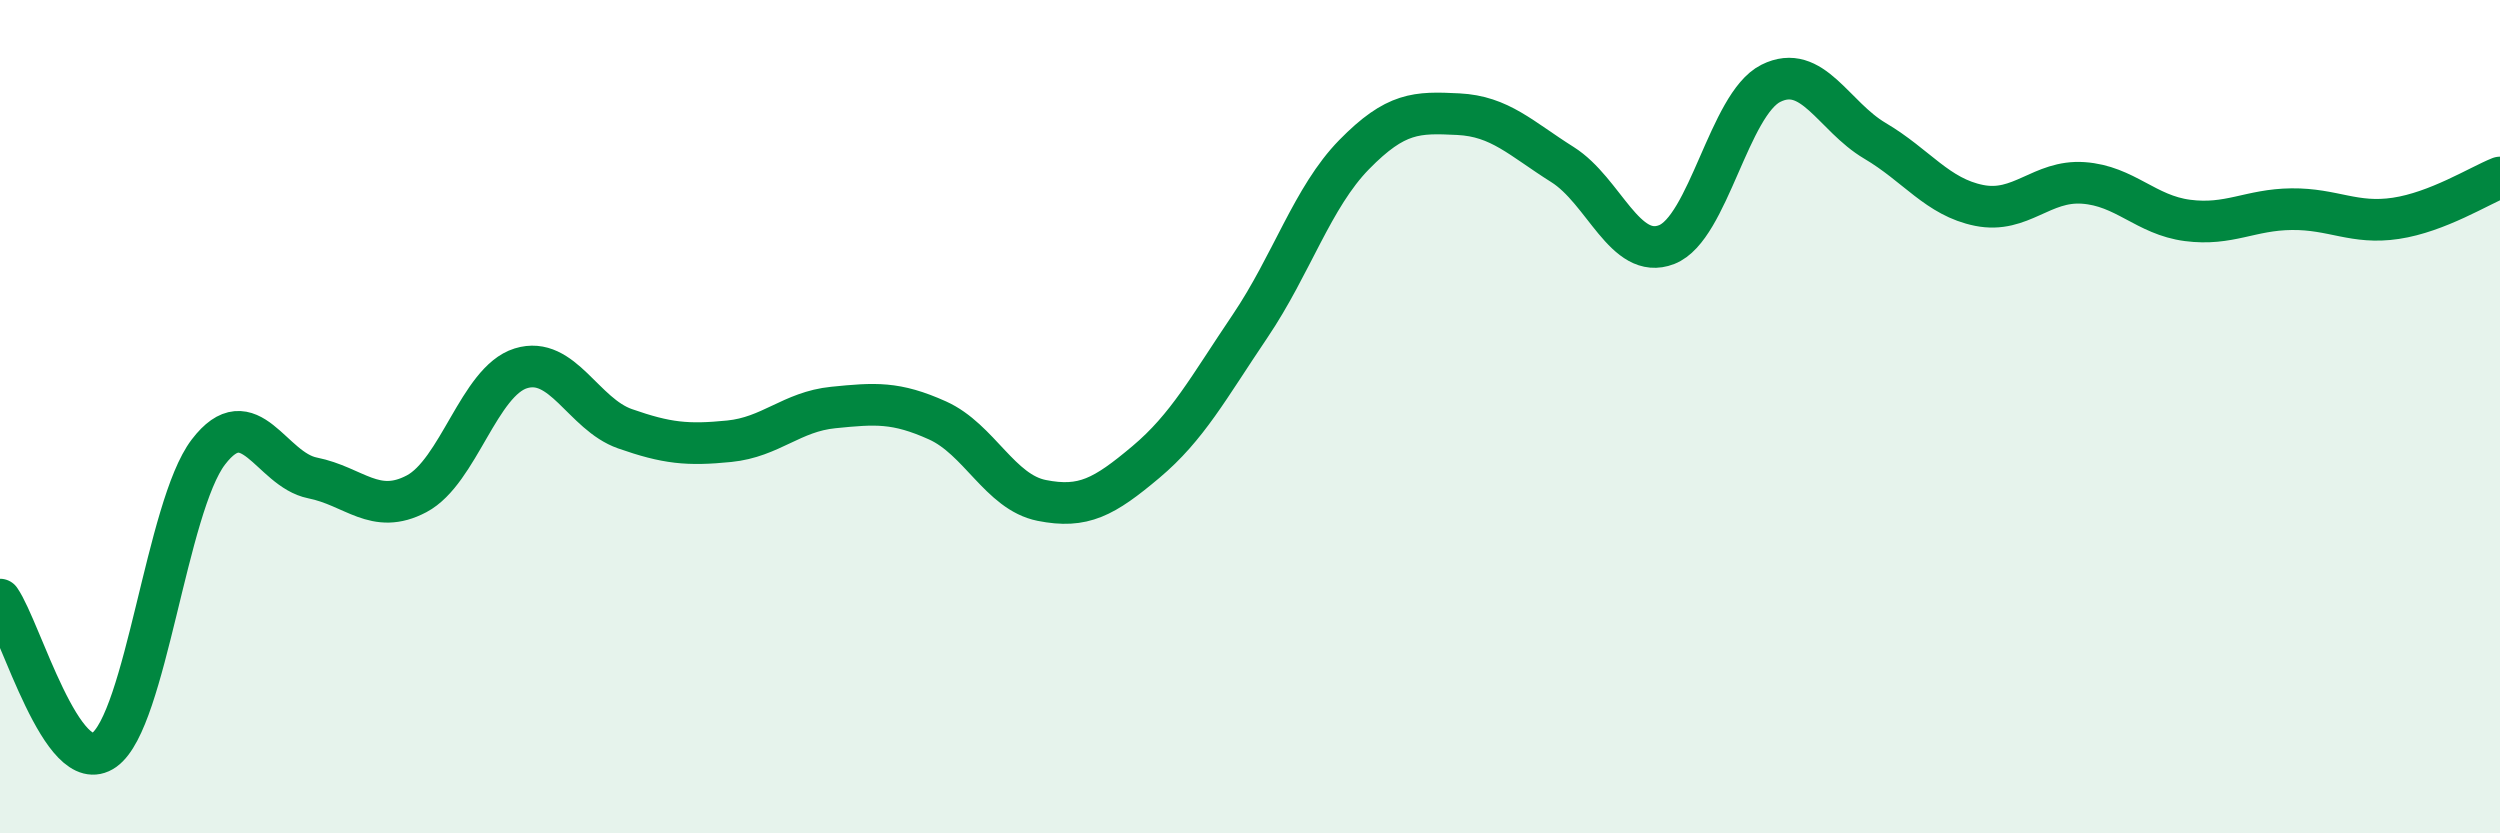 
    <svg width="60" height="20" viewBox="0 0 60 20" xmlns="http://www.w3.org/2000/svg">
      <path
        d="M 0,14.39 C 0.5,15.11 1.5,18.71 2.5,18 C 3.5,17.29 4,12.16 5,10.85 C 6,9.54 6.5,11.27 7.5,11.47 C 8.5,11.67 9,12.38 10,11.85 C 11,11.32 11.5,9.15 12.5,8.84 C 13.5,8.53 14,9.94 15,10.29 C 16,10.64 16.5,10.69 17.5,10.59 C 18.5,10.49 19,9.88 20,9.78 C 21,9.68 21.5,9.64 22.5,10.09 C 23.5,10.54 24,11.81 25,12.01 C 26,12.21 26.5,11.93 27.5,11.09 C 28.5,10.25 29,9.31 30,7.83 C 31,6.35 31.5,4.73 32.5,3.71 C 33.5,2.69 34,2.69 35,2.74 C 36,2.79 36.5,3.32 37.5,3.95 C 38.5,4.58 39,6.26 40,5.87 C 41,5.48 41.5,2.5 42.5,2 C 43.5,1.5 44,2.79 45,3.38 C 46,3.97 46.5,4.73 47.5,4.93 C 48.5,5.13 49,4.32 50,4.39 C 51,4.46 51.5,5.16 52.5,5.29 C 53.5,5.42 54,5.03 55,5.02 C 56,5.01 56.5,5.39 57.5,5.24 C 58.5,5.09 59.5,4.46 60,4.26L60 20L0 20Z"
        fill="#008740"
        opacity="0.1"
        stroke-linecap="round"
        stroke-linejoin="round"
      />
      <path
        d="M 0,14.39 C 0.5,15.11 1.5,18.71 2.5,18 C 3.5,17.29 4,12.16 5,10.85 C 6,9.54 6.5,11.27 7.5,11.47 C 8.5,11.67 9,12.38 10,11.85 C 11,11.32 11.5,9.15 12.5,8.84 C 13.5,8.53 14,9.94 15,10.29 C 16,10.64 16.5,10.69 17.5,10.59 C 18.5,10.49 19,9.88 20,9.78 C 21,9.68 21.5,9.64 22.5,10.09 C 23.5,10.54 24,11.81 25,12.01 C 26,12.21 26.5,11.93 27.5,11.09 C 28.5,10.25 29,9.31 30,7.83 C 31,6.35 31.5,4.73 32.5,3.71 C 33.5,2.69 34,2.69 35,2.74 C 36,2.79 36.5,3.32 37.5,3.95 C 38.5,4.58 39,6.26 40,5.87 C 41,5.48 41.5,2.5 42.5,2 C 43.5,1.5 44,2.79 45,3.38 C 46,3.97 46.5,4.73 47.5,4.93 C 48.5,5.13 49,4.32 50,4.39 C 51,4.46 51.5,5.16 52.5,5.29 C 53.5,5.42 54,5.03 55,5.02 C 56,5.01 56.5,5.39 57.5,5.24 C 58.5,5.09 59.5,4.46 60,4.26"
        stroke="#008740"
        stroke-width="1"
        fill="none"
        stroke-linecap="round"
        stroke-linejoin="round"
      />
    </svg>
  
